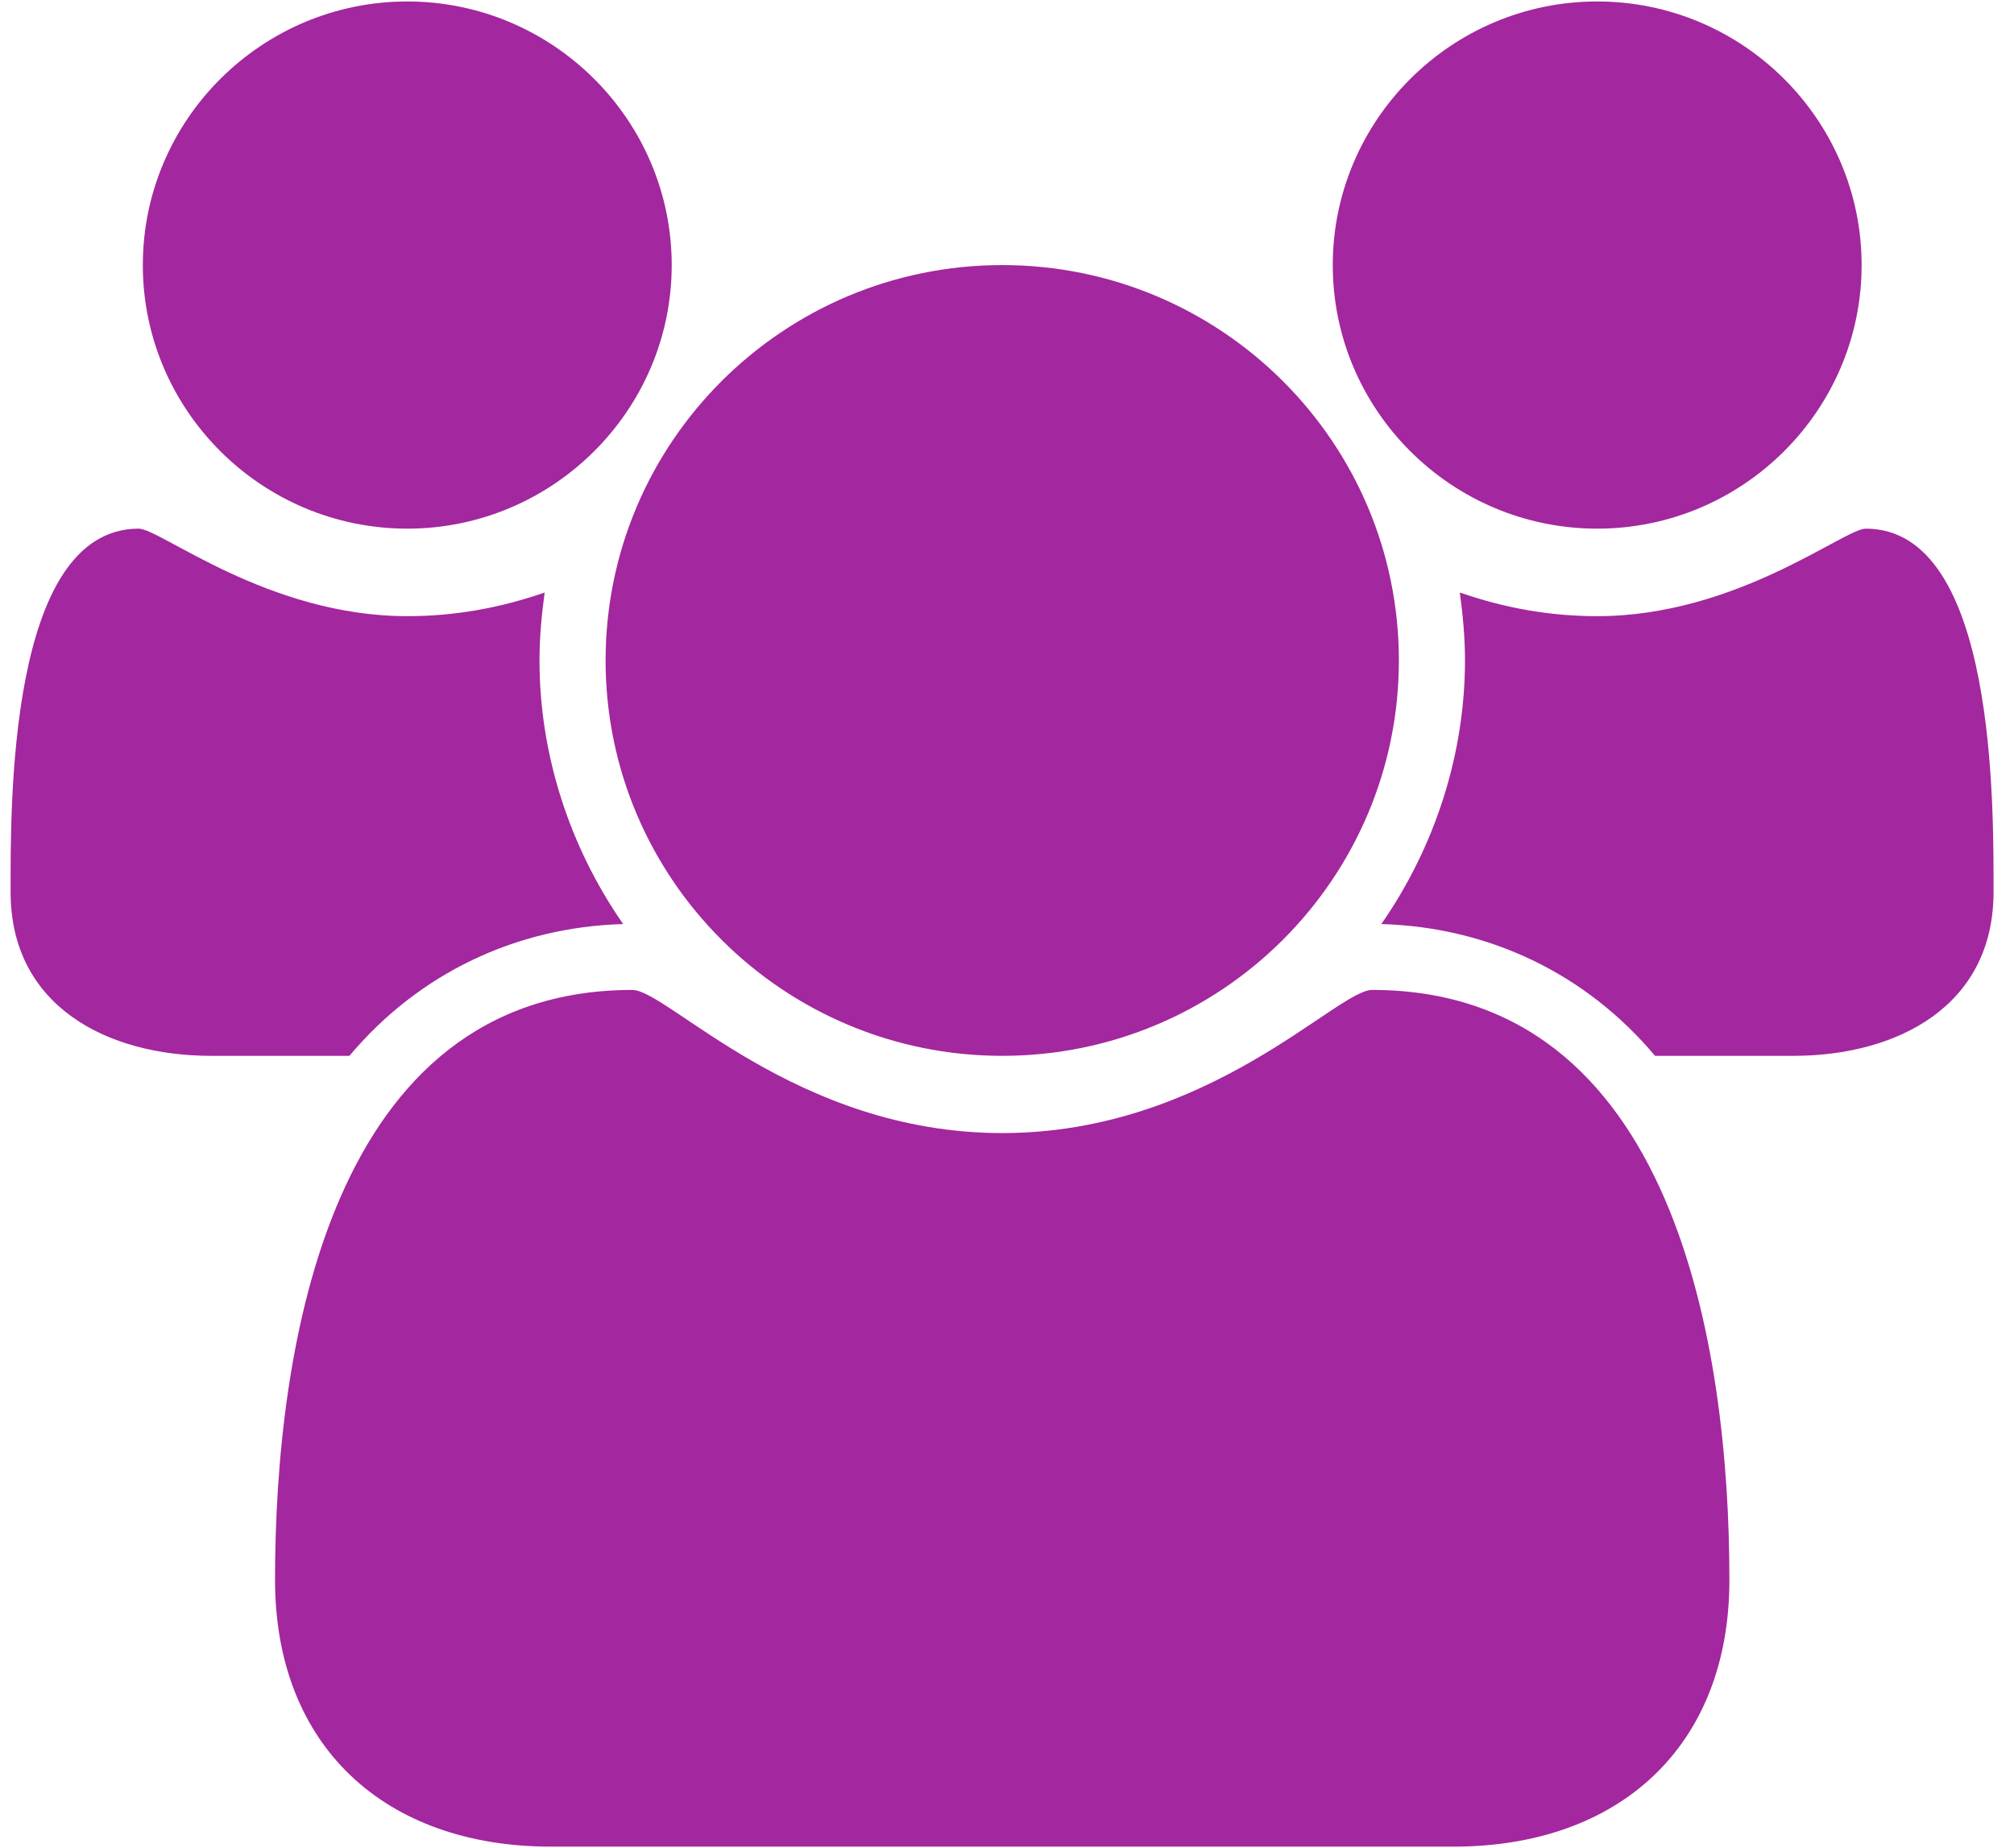 <?xml version="1.0" standalone="no"?><!-- Generator: Adobe Fireworks CS6, Export SVG Extension by Aaron Beall (http://fireworks.abeall.com) . Version: 0.6.1  --><!DOCTYPE svg PUBLIC "-//W3C//DTD SVG 1.1//EN" "http://www.w3.org/Graphics/SVG/1.1/DTD/svg11.dtd"><svg id="Untitled-Page%201" viewBox="0 0 85 78" style="background-color:#ffffff00" version="1.1"	xmlns="http://www.w3.org/2000/svg" xmlns:xlink="http://www.w3.org/1999/xlink" xml:space="preserve"	x="0px" y="0px" width="85px" height="78px">	<g id="Layer%201">		<g>			<path d="M 26.3 39 C 24.033 35.741 22.769 31.83 22.769 27.875 C 22.769 26.919 22.856 25.963 22.987 25.007 C 21.112 25.659 19.194 26.006 17.189 26.006 C 11.303 26.006 6.769 22.312 5.854 22.312 C 0.318 22.312 0.448 34.133 0.448 37.653 C 0.448 42.477 4.546 44.562 8.905 44.562 L 14.747 44.562 C 17.668 41.086 21.766 39.13 26.3 39 L 26.3 39 ZM 72.989 66.682 C 72.989 56.861 70.679 41.781 57.906 41.781 C 56.423 41.781 51.018 47.822 42.299 47.822 C 33.58 47.822 28.174 41.781 26.692 41.781 C 13.919 41.781 11.608 56.861 11.608 66.682 C 11.608 73.722 16.273 77.938 23.248 77.938 L 61.35 77.938 C 68.325 77.938 72.989 73.722 72.989 66.682 L 72.989 66.682 ZM 28.349 11.188 C 28.349 5.06 23.335 0.062 17.189 0.062 C 11.042 0.062 6.028 5.06 6.028 11.188 C 6.028 17.315 11.042 22.312 17.189 22.312 C 23.335 22.312 28.349 17.315 28.349 11.188 L 28.349 11.188 ZM 59.039 27.875 C 59.039 18.662 51.541 11.188 42.299 11.188 C 33.057 11.188 25.559 18.662 25.559 27.875 C 25.559 37.088 33.057 44.562 42.299 44.562 C 51.541 44.562 59.039 37.088 59.039 27.875 L 59.039 27.875 ZM 84.136 37.653 C 84.136 34.133 84.266 22.312 78.744 22.312 C 77.828 22.312 73.294 26.006 67.409 26.006 C 65.404 26.006 63.486 25.659 61.611 25.007 C 61.742 25.963 61.829 26.919 61.829 27.875 C 61.829 31.83 60.565 35.741 58.298 39 C 62.832 39.13 66.93 41.086 69.85 44.562 L 75.692 44.562 C 80.052 44.562 84.136 42.477 84.136 37.653 L 84.136 37.653 ZM 78.569 11.188 C 78.569 5.06 73.556 0.062 67.409 0.062 C 61.262 0.062 56.249 5.06 56.249 11.188 C 56.249 17.315 61.262 22.312 67.409 22.312 C 73.556 22.312 78.569 17.315 78.569 11.188 L 78.569 11.188 Z" fill="#a3279e"/>		</g>	</g></svg>